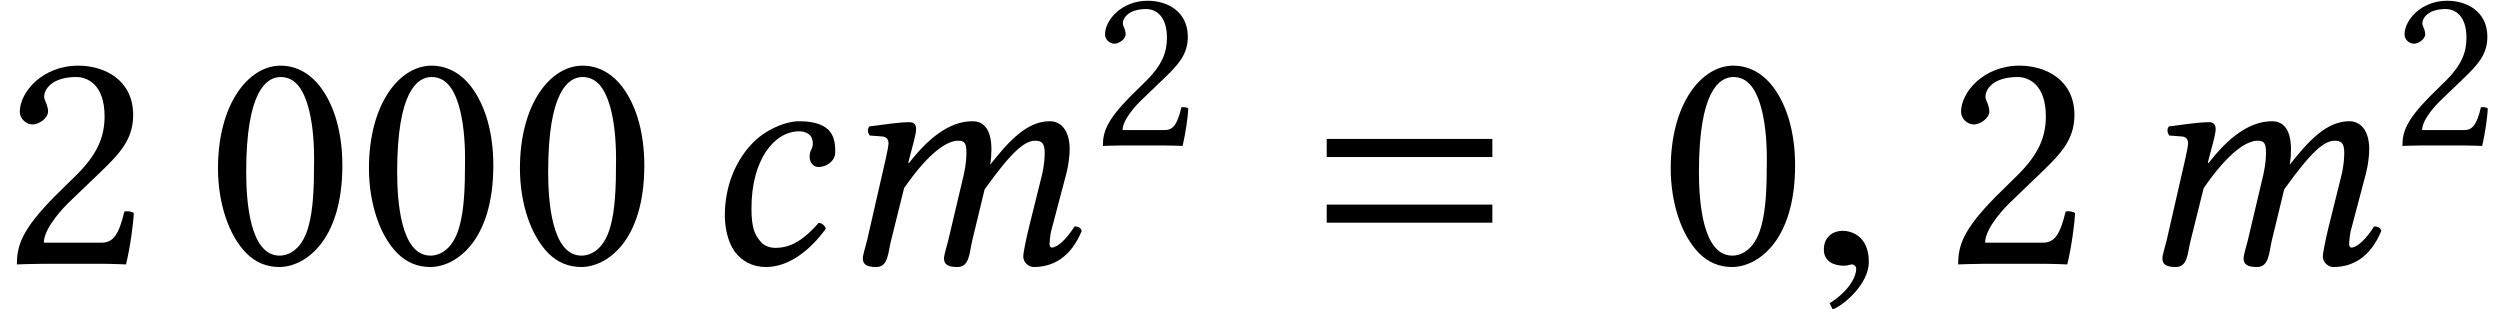 <?xml version='1.0' encoding='UTF-8'?>
<!-- This file was generated by dvisvgm 1.15.1 -->
<svg height='10.35pt' version='1.1' viewBox='70.735 59.913 83.68 10.35' width='83.68pt' xmlns='http://www.w3.org/2000/svg' xmlns:xlink='http://www.w3.org/1999/xlink'>
<defs>
<path d='M2.111 -0.065C2.111 -0.964 1.483 -1.104 1.234 -1.104C0.964 -1.104 0.606 -0.942 0.606 -0.476C0.606 -0.043 0.996 0.065 1.278 0.065C1.353 0.065 1.408 0.054 1.44 0.043C1.483 0.032 1.516 0.022 1.538 0.022C1.613 0.022 1.689 0.076 1.689 0.173C1.689 0.379 1.516 0.866 0.801 1.321L0.899 1.527C1.224 1.418 2.111 0.704 2.111 -0.065Z' id='g21-59'/>
<path d='M6.215 -3.573V-4.179H0.671V-3.573H6.215ZM6.215 -1.375V-1.981H0.671V-1.375H6.215Z' id='g9-61'/>
<path d='M2.271 0.109C3.054 0.109 3.76 -0.456 4.282 -1.174C4.25 -1.282 4.141 -1.369 4.043 -1.369C3.619 -0.891 3.184 -0.533 2.608 -0.533C2.424 -0.533 2.217 -0.576 2.065 -0.783C1.902 -0.989 1.793 -1.206 1.793 -1.858C1.793 -3.478 2.554 -4.434 3.391 -4.434C3.543 -4.434 3.847 -4.38 3.847 -4.021C3.847 -3.956 3.826 -3.869 3.793 -3.815C3.76 -3.771 3.739 -3.652 3.739 -3.587C3.739 -3.413 3.847 -3.239 4.032 -3.239C4.326 -3.239 4.597 -3.456 4.597 -3.728C4.597 -4.152 4.565 -4.771 3.38 -4.771C2.945 -4.771 2.239 -4.489 1.793 -4C1.261 -3.434 0.902 -2.598 0.902 -1.619C0.902 -1.261 0.978 -0.772 1.228 -0.413C1.456 -0.098 1.826 0.109 2.271 0.109Z' id='g5-99'/>
<path d='M1.978 -3.489L1.359 -0.783C1.304 -0.565 1.217 -0.293 1.217 -0.185C1.217 0 1.315 0.109 1.663 0.109C2.076 0.109 2.054 -0.37 2.163 -0.783L2.598 -2.532C3.445 -3.76 4.054 -4.119 4.402 -4.119C4.619 -4.119 4.684 -4.043 4.684 -3.717C4.684 -3.587 4.673 -3.326 4.597 -2.989L4.076 -0.783C4.021 -0.565 3.934 -0.293 3.934 -0.185C3.934 0 4.032 0.109 4.38 0.109C4.793 0.109 4.782 -0.37 4.88 -0.783L5.293 -2.489C6.217 -3.782 6.641 -4.119 6.988 -4.119C7.195 -4.119 7.304 -4.043 7.304 -3.717C7.304 -3.597 7.293 -3.282 7.206 -2.945L6.782 -1.239C6.673 -0.793 6.586 -0.348 6.586 -0.25C6.586 -0.033 6.782 0.109 6.934 0.109C7.575 0.109 8.173 -0.206 8.543 -1.098C8.521 -1.196 8.445 -1.25 8.303 -1.25C8.043 -0.837 7.738 -0.543 7.543 -0.543C7.488 -0.543 7.467 -0.609 7.467 -0.663C7.467 -0.706 7.488 -0.978 7.521 -1.098L8.032 -3.032C8.097 -3.282 8.14 -3.619 8.14 -3.826C8.14 -4.51 7.814 -4.771 7.477 -4.771C6.706 -4.771 6.108 -4.108 5.478 -3.315C5.51 -3.489 5.521 -3.684 5.521 -3.826C5.521 -4.586 5.195 -4.771 4.891 -4.771C4.108 -4.771 3.402 -4.195 2.761 -3.369C2.761 -3.369 2.739 -3.38 2.739 -3.38S2.761 -3.478 2.761 -3.478C2.869 -3.902 3 -4.326 3 -4.51C3 -4.663 2.924 -4.739 2.782 -4.739C2.435 -4.739 1.945 -4.663 1.435 -4.597C1.359 -4.51 1.38 -4.391 1.445 -4.293L1.88 -4.26C2.011 -4.25 2.076 -4.152 2.076 -4.043C2.076 -3.945 2.043 -3.793 1.978 -3.489Z' id='g5-109'/>
<use id='g24-99' xlink:href='#g5-99'/>
<use id='g24-109' xlink:href='#g5-109'/>
<path d='M1.842 -4.566C1.977 -4.566 2.104 -4.518 2.199 -4.431C2.446 -4.224 2.66 -3.621 2.66 -2.557C2.66 -1.826 2.636 -1.326 2.525 -0.921C2.35 -0.27 1.961 -0.199 1.818 -0.199C1.08 -0.199 1 -1.556 1 -2.247C1 -4.2 1.485 -4.566 1.842 -4.566ZM1.81 0.079C2.422 0.079 3.351 -0.54 3.351 -2.406C3.351 -3.192 3.16 -3.867 2.811 -4.327C2.604 -4.605 2.271 -4.844 1.842 -4.844C1.056 -4.844 0.31 -3.907 0.31 -2.334C0.31 -1.485 0.572 -0.691 1.008 -0.254C1.231 -0.032 1.501 0.079 1.81 0.079Z' id='g27-48'/>
<path d='M0.484 -3.716C0.484 -3.549 0.635 -3.406 0.802 -3.406C0.937 -3.406 1.175 -3.549 1.175 -3.724C1.175 -3.788 1.159 -3.835 1.143 -3.891S1.08 -4.018 1.08 -4.081C1.08 -4.28 1.286 -4.566 1.866 -4.566C2.152 -4.566 2.557 -4.367 2.557 -3.605C2.557 -3.097 2.374 -2.684 1.906 -2.207L1.318 -1.628C0.54 -0.834 0.413 -0.453 0.413 0.016C0.413 0.016 0.818 0 1.072 0H2.462C2.716 0 3.081 0.016 3.081 0.016C3.184 -0.405 3.263 -1 3.271 -1.239C3.224 -1.278 3.121 -1.294 3.041 -1.278C2.906 -0.715 2.771 -0.516 2.485 -0.516H1.072C1.072 -0.897 1.62 -1.437 1.66 -1.477L2.462 -2.247C2.914 -2.684 3.256 -3.033 3.256 -3.637C3.256 -4.494 2.557 -4.844 1.914 -4.844C1.032 -4.844 0.484 -4.192 0.484 -3.716Z' id='g27-50'/>
<use id='g29-48' transform='scale(1.369)' xlink:href='#g27-48'/>
<use id='g29-50' transform='scale(1.369)' xlink:href='#g27-50'/>
</defs>
<g id='page1'>
<use x='70.735' xlink:href='#g29-50' y='68.742'/>
<use x='77.607' xlink:href='#g29-48' y='68.742'/>
<use x='82.66' xlink:href='#g29-48' y='68.742'/>
<use x='87.714' xlink:href='#g29-48' y='68.742'/>
<use x='94.095' xlink:href='#g24-99' y='68.742'/>
<use x='98.399' xlink:href='#g24-109' y='68.742'/>
<use x='107.238' xlink:href='#g27-50' y='64.782'/>
<use x='114.472' xlink:href='#g9-61' y='68.742'/>
<use x='126.233' xlink:href='#g29-48' y='68.742'/>
<use x='131.177' xlink:href='#g21-59' y='68.742'/>
<use x='135.713' xlink:href='#g29-50' y='68.742'/>
<use x='141.898' xlink:href='#g24-109' y='68.742'/>
<use x='150.736' xlink:href='#g27-50' y='64.782'/>
</g>
</svg>
<!--Rendered by QuickLaTeX.com-->